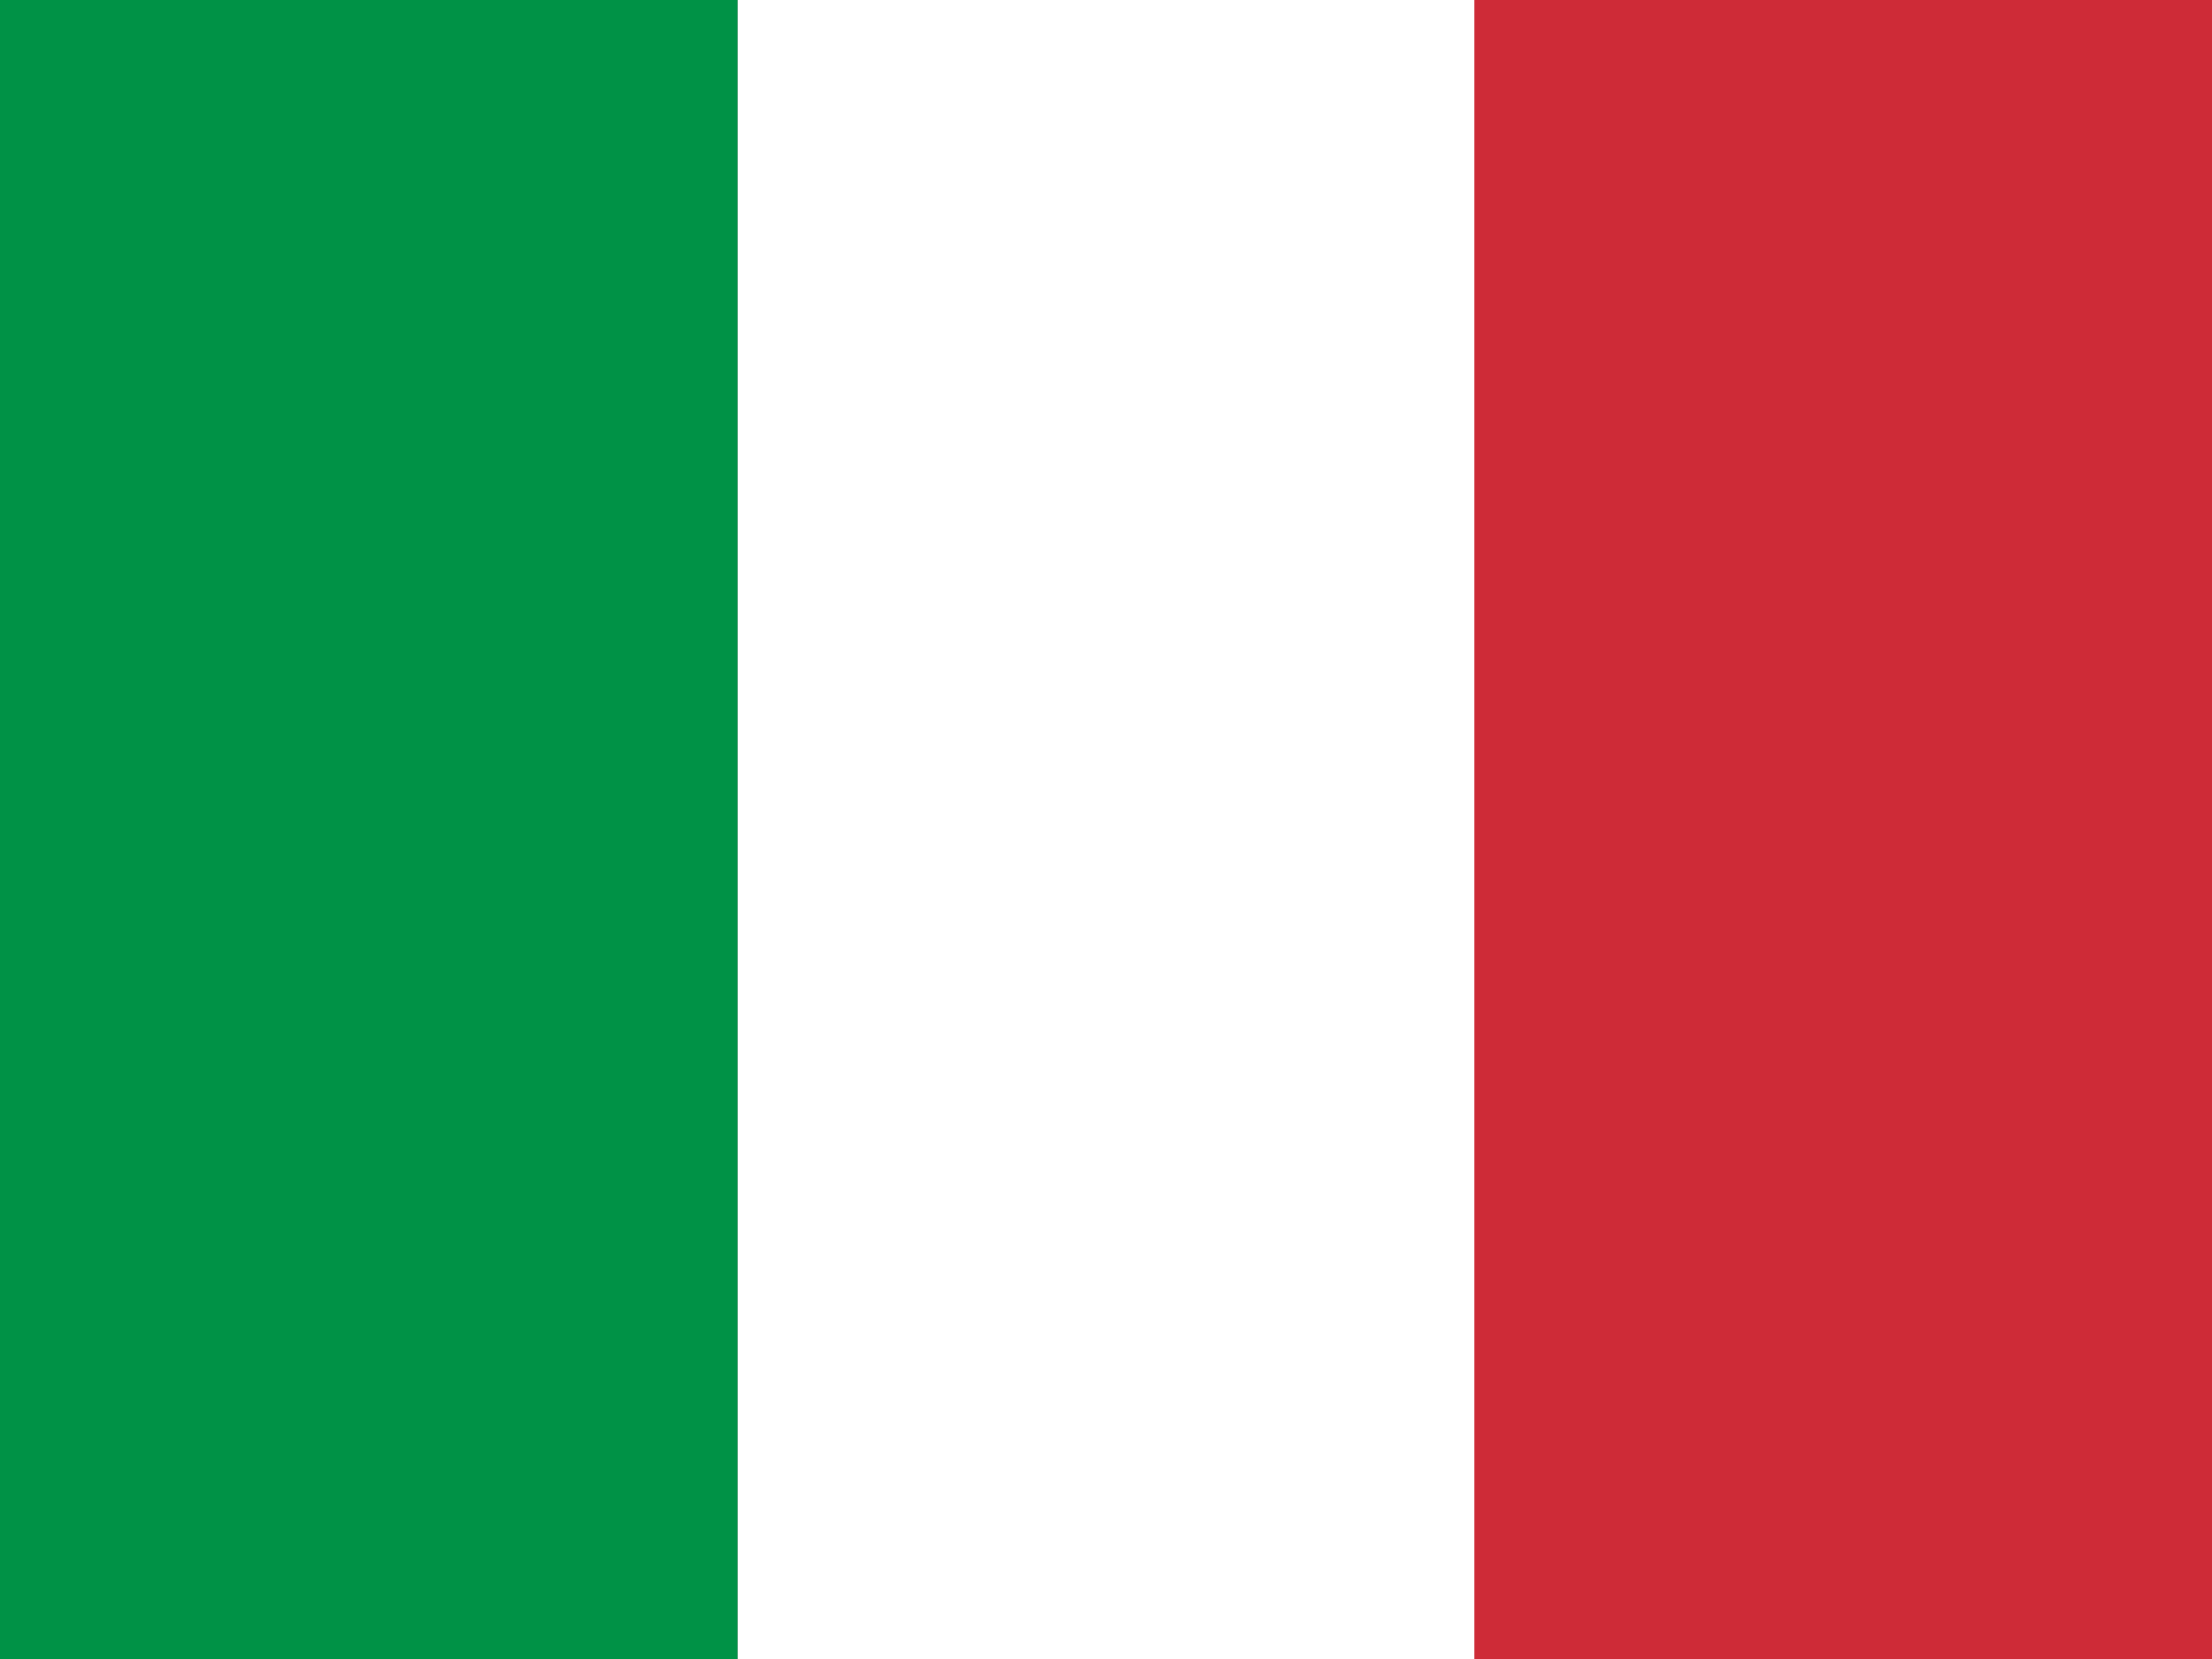 <svg width="20" height="15" viewBox="0 0 20 15" xmlns="http://www.w3.org/2000/svg">
  <rect x="0" y="0" width="20" height="15" fill="#333333" stroke="none"/>
  <rect width="6.67" height="15" fill="#009246"/>
  <rect width="6.67" height="15" x="6.67" fill="#FFFFFF"/>
  <rect width="6.67" height="15" x="13.33" fill="#CE2B37"/>
</svg>
